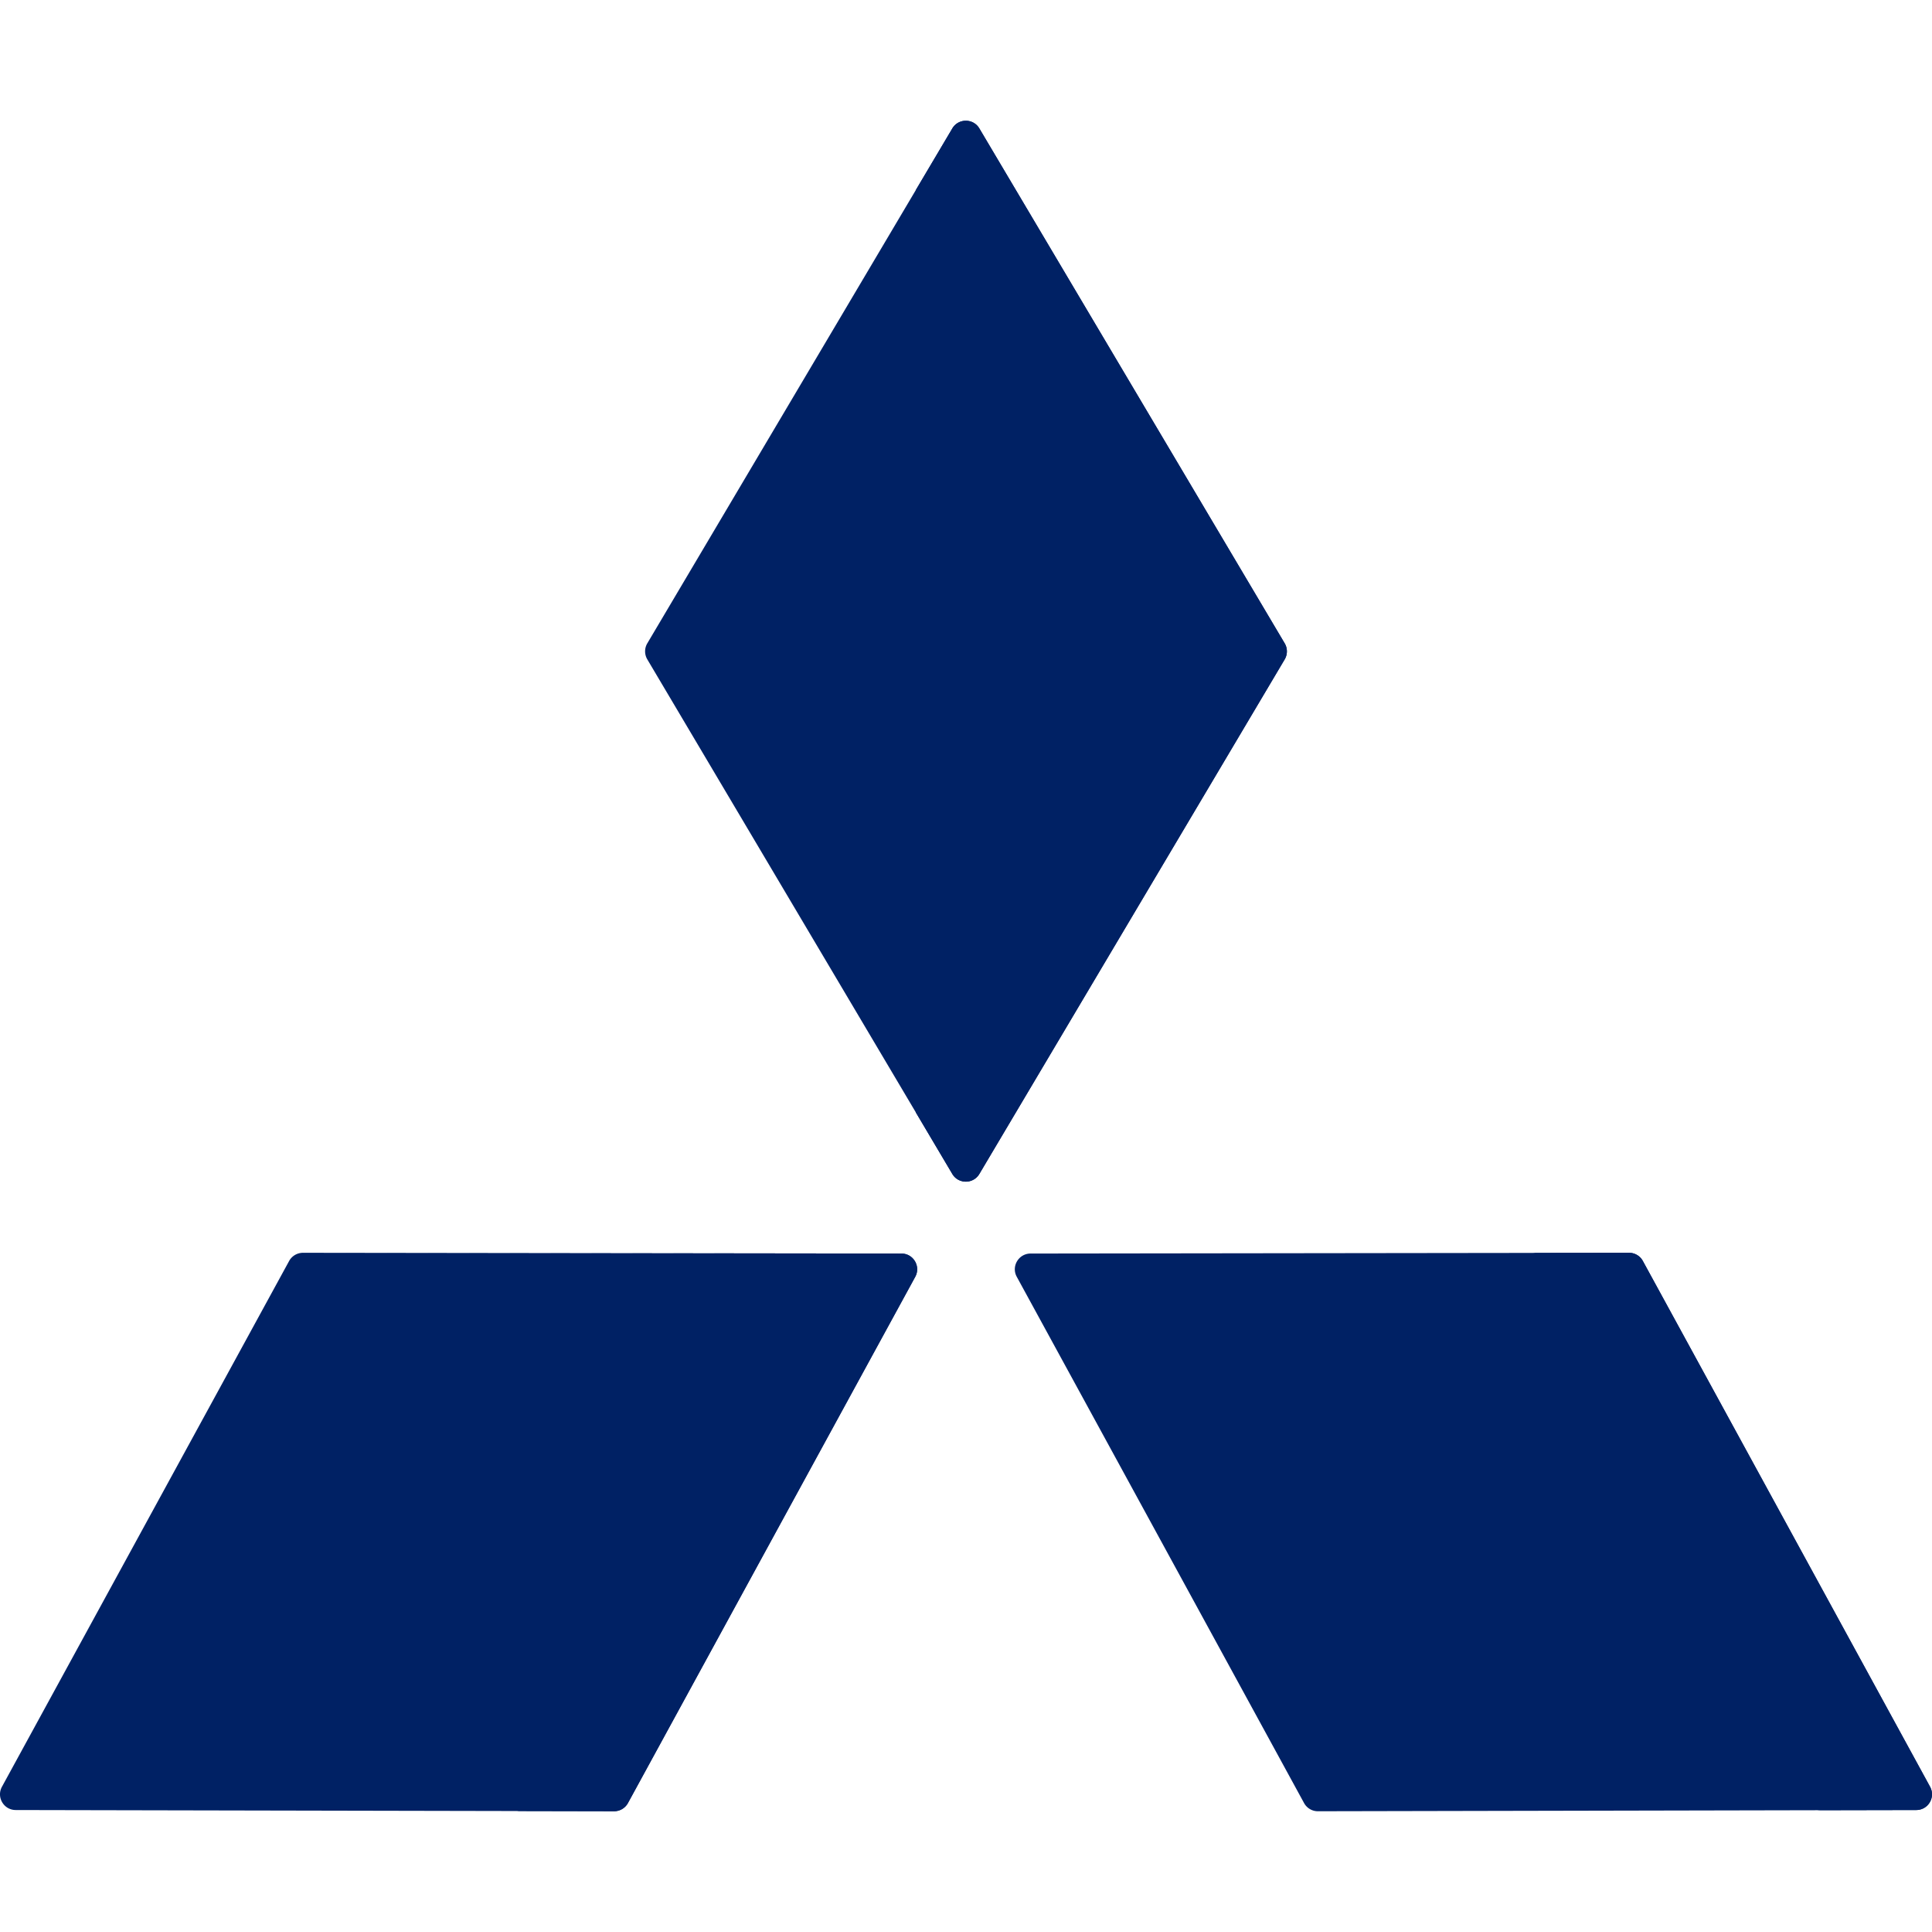 <svg viewBox="0 0 512 512" xmlns="http://www.w3.org/2000/svg"><g fill="#002164"><path d="M340.455 174.743l-80.916 136.366c-1.615 2.721-5.554 2.72-7.168-.002l-80.83-136.366a4.167 4.167 0 01-.001-4.247l80.83-136.452c1.613-2.723 5.554-2.724 7.169-.002l80.916 136.452a4.168 4.168 0 010 4.251zM162.746 479.995l-158.582-.318c-3.16-.006-5.163-3.39-3.648-6.163L76.62 334.177a4.166 4.166 0 013.662-2.169l158.612.199c3.161.004 5.166 3.388 3.652 6.162l-76.134 139.456a4.169 4.169 0 01-3.666 2.17zM507.83 479.677l-26.072.052-132.503.271a4.168 4.168 0 01-3.667-2.177l-76.132-139.455c-1.521-2.77.49-6.155 3.646-6.166l133.056-.167 25.561-.031c1.521 0 2.927.833 3.656 2.177l76.111 139.33c1.511 2.781-.489 6.156-3.656 6.166z"/></g><g fill="#002164"><path d="M507.83 479.677l-26.072.052.031-.052c3.167-.01 5.166-3.385 3.656-6.166l-76.111-139.33a4.175 4.175 0 00-3.177-2.145l25.561-.031c1.521 0 2.927.833 3.656 2.177l76.111 139.33c1.512 2.78-.488 6.155-3.655 6.165zM238.893 332.207l-158.612-.199a4.12 4.12 0 00-.487.033l132.712.167c3.161.004 5.166 3.388 3.652 6.162l-76.134 139.456a4.164 4.164 0 01-3.03 2.118l25.752.052a4.166 4.166 0 003.665-2.17l76.134-139.456c1.515-2.775-.491-6.159-3.652-6.163zM313.894 170.493a4.163 4.163 0 01-.001 4.25L242.68 294.758l9.691 16.35c1.613 2.722 5.553 2.723 7.167.002l80.916-136.366c.777-1.31.778-2.94.001-4.25L259.539 34.041c-1.614-2.722-5.556-2.722-7.169.002l-9.691 16.359z"/></g></svg>